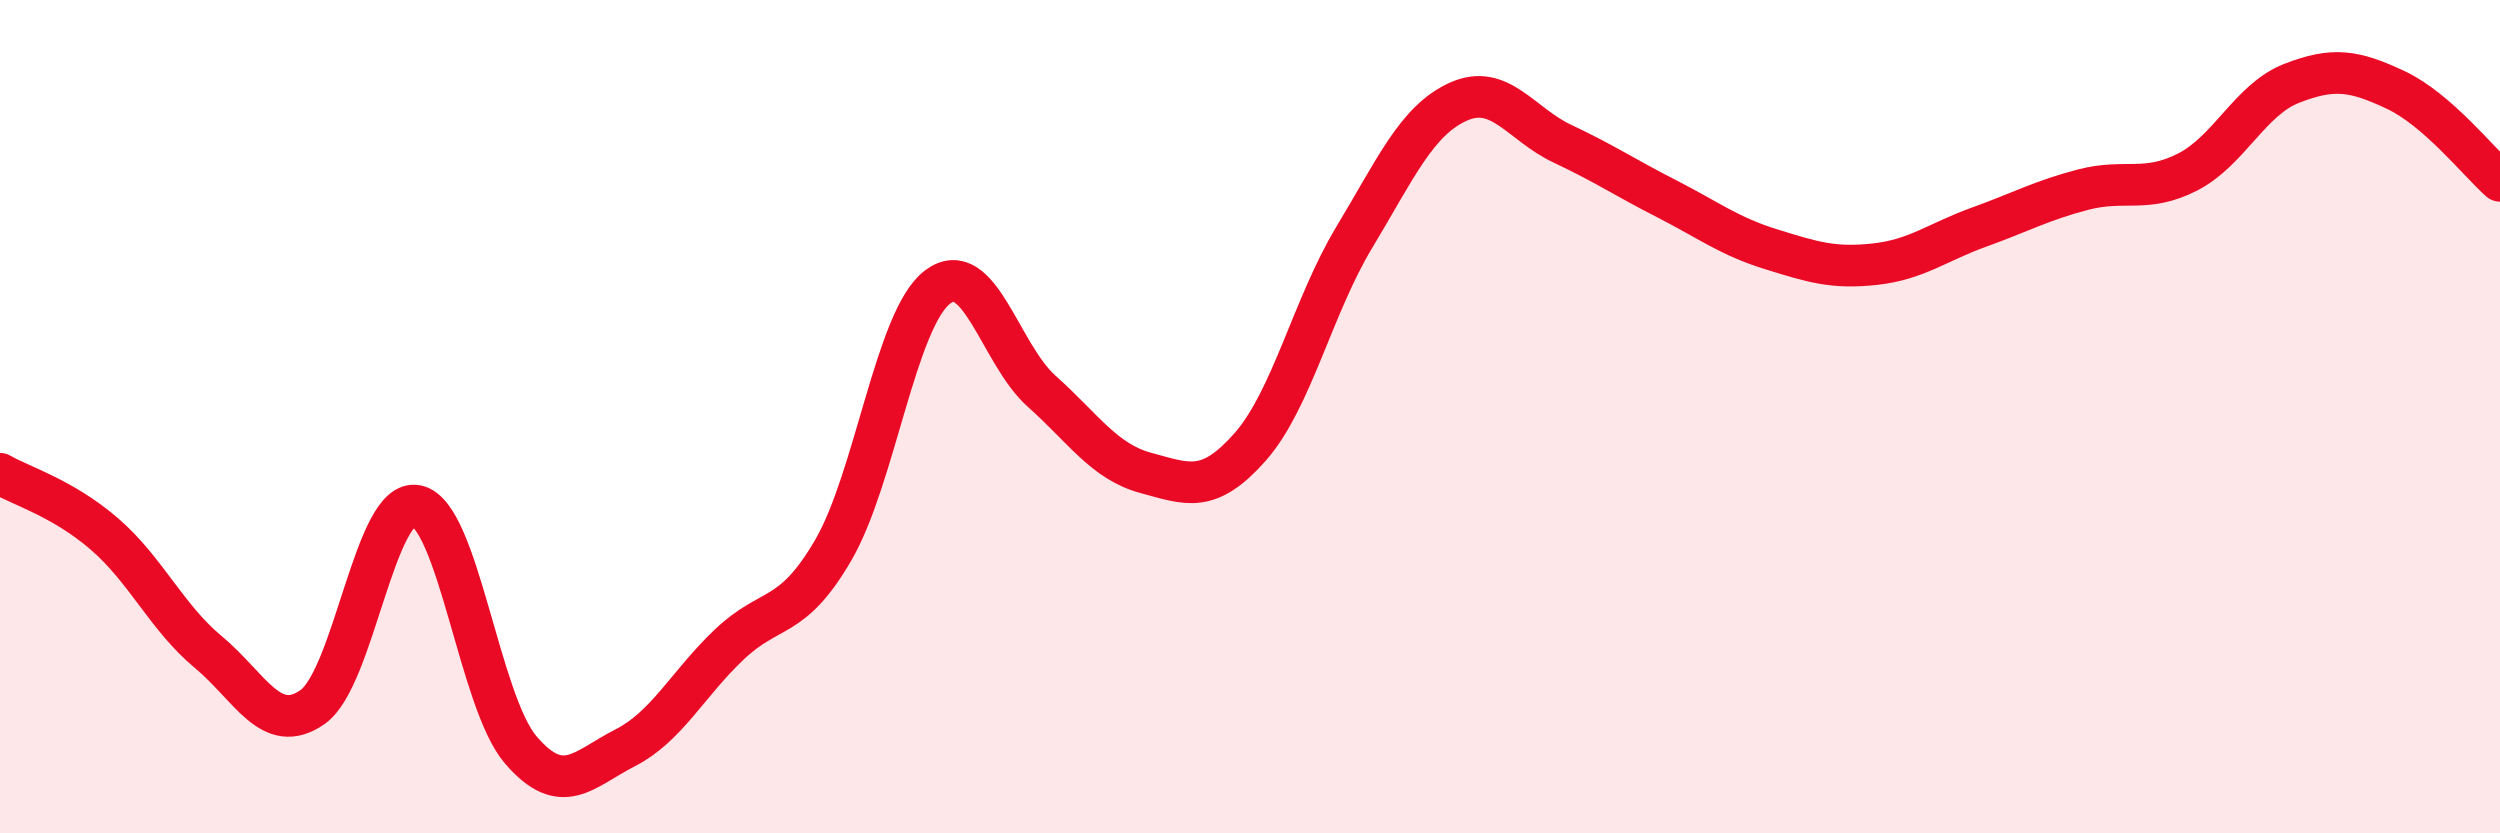
    <svg width="60" height="20" viewBox="0 0 60 20" xmlns="http://www.w3.org/2000/svg">
      <path
        d="M 0,11.37 C 0.5,11.66 1.5,11.95 2.5,12.81 C 3.5,13.67 4,14.82 5,15.65 C 6,16.48 6.5,17.67 7.5,16.97 C 8.5,16.27 9,11.93 10,12.14 C 11,12.35 11.5,16.84 12.5,18 C 13.5,19.16 14,18.46 15,17.95 C 16,17.44 16.5,16.42 17.5,15.47 C 18.5,14.52 19,14.92 20,13.2 C 21,11.48 21.5,7.65 22.5,6.89 C 23.5,6.13 24,8.5 25,9.39 C 26,10.28 26.5,11.08 27.5,11.35 C 28.5,11.62 29,11.86 30,10.73 C 31,9.6 31.5,7.36 32.5,5.7 C 33.5,4.04 34,2.89 35,2.44 C 36,1.99 36.5,2.98 37.5,3.45 C 38.5,3.92 39,4.26 40,4.77 C 41,5.28 41.5,5.67 42.5,5.98 C 43.5,6.29 44,6.45 45,6.34 C 46,6.23 46.5,5.81 47.5,5.45 C 48.5,5.09 49,4.81 50,4.55 C 51,4.29 51.5,4.64 52.5,4.13 C 53.5,3.62 54,2.39 55,2 C 56,1.61 56.5,1.69 57.5,2.16 C 58.5,2.63 59.5,3.9 60,4.34L60 20L0 20Z"
        fill="#EB0A25"
        opacity="0.1"
        stroke-linecap="round"
        stroke-linejoin="round"
      />
      <path
        d="M 0,11.37 C 0.5,11.66 1.5,11.95 2.5,12.81 C 3.5,13.67 4,14.82 5,15.65 C 6,16.48 6.5,17.67 7.5,16.97 C 8.5,16.27 9,11.93 10,12.14 C 11,12.35 11.5,16.84 12.5,18 C 13.5,19.16 14,18.46 15,17.95 C 16,17.44 16.5,16.42 17.5,15.47 C 18.5,14.52 19,14.92 20,13.2 C 21,11.48 21.5,7.65 22.5,6.89 C 23.5,6.13 24,8.5 25,9.39 C 26,10.28 26.5,11.08 27.5,11.35 C 28.5,11.62 29,11.86 30,10.73 C 31,9.6 31.5,7.36 32.5,5.7 C 33.5,4.04 34,2.89 35,2.44 C 36,1.99 36.5,2.98 37.5,3.45 C 38.5,3.92 39,4.26 40,4.77 C 41,5.28 41.5,5.67 42.5,5.98 C 43.5,6.29 44,6.45 45,6.34 C 46,6.23 46.5,5.81 47.5,5.45 C 48.5,5.09 49,4.81 50,4.55 C 51,4.29 51.5,4.64 52.5,4.13 C 53.5,3.62 54,2.39 55,2 C 56,1.61 56.5,1.69 57.5,2.16 C 58.5,2.63 59.5,3.9 60,4.34"
        stroke="#EB0A25"
        stroke-width="1"
        fill="none"
        stroke-linecap="round"
        stroke-linejoin="round"
      />
    </svg>
  
